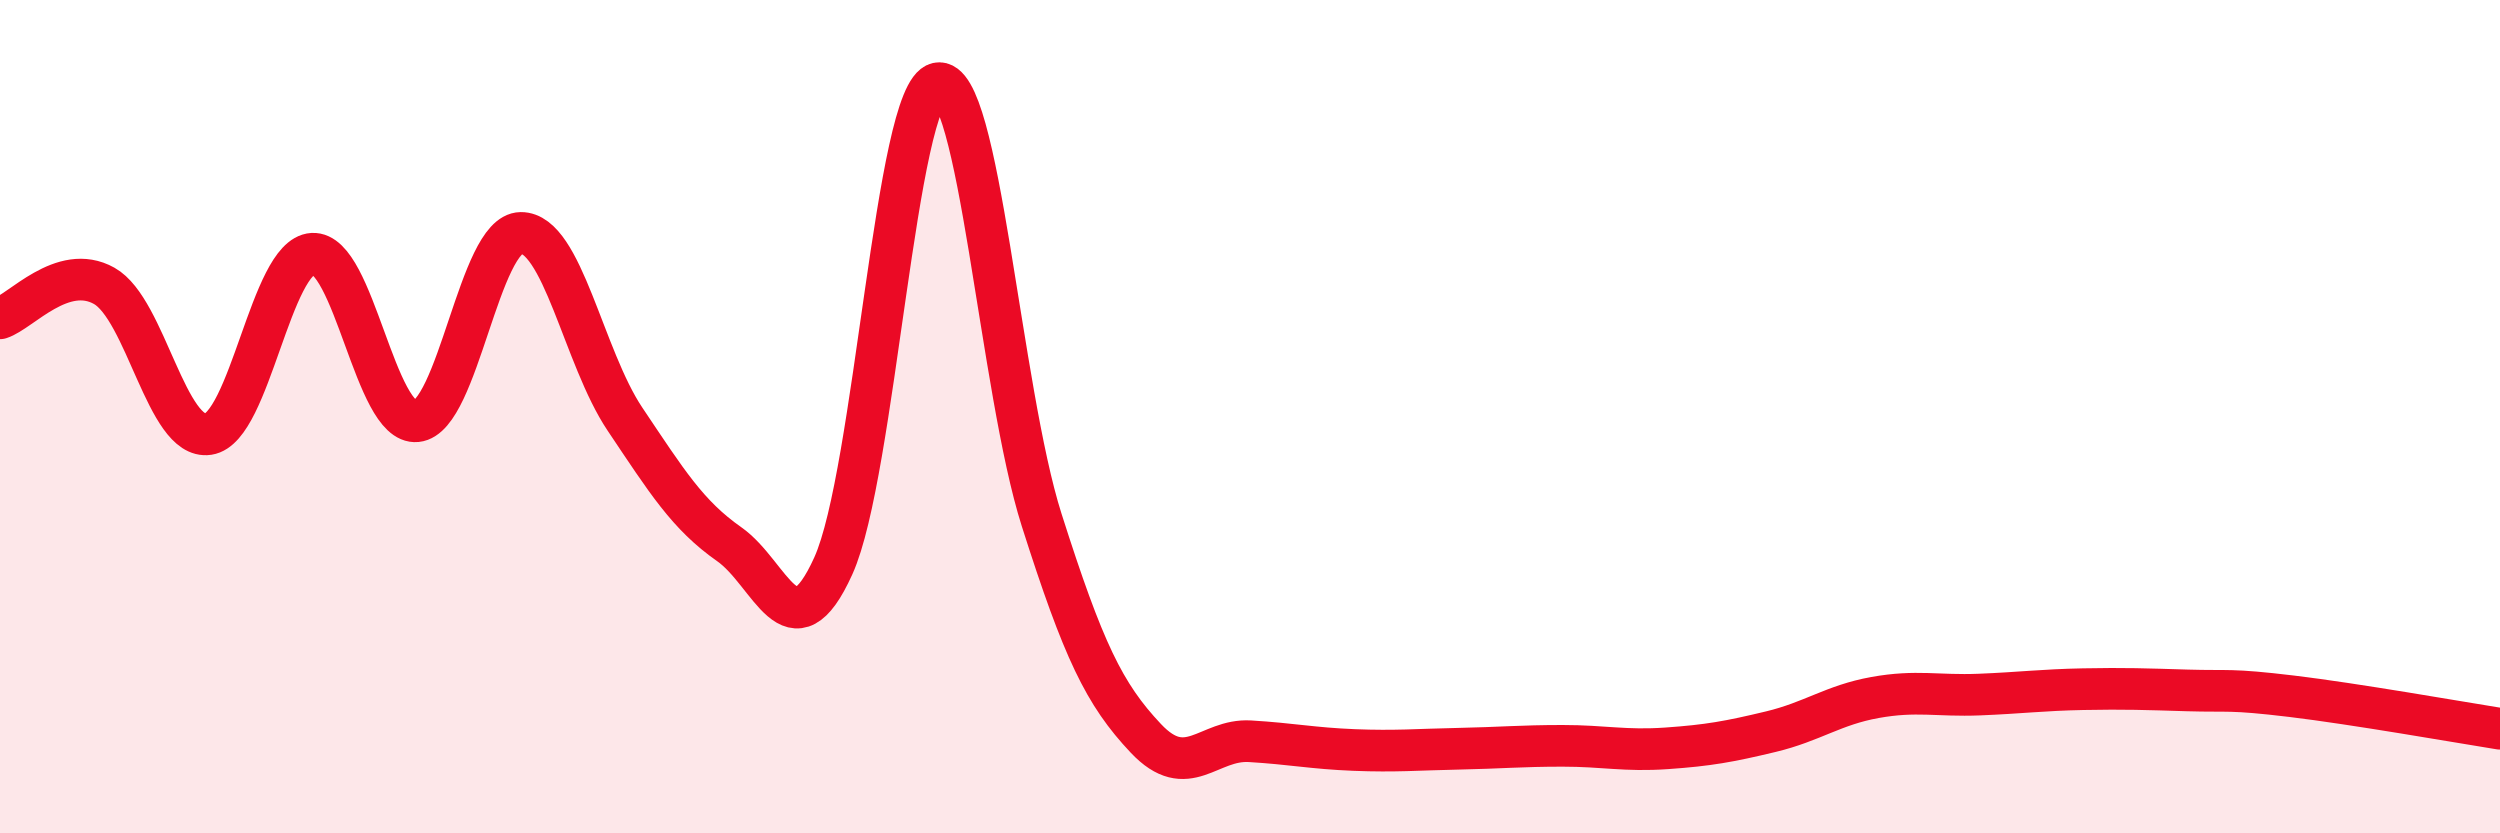 
    <svg width="60" height="20" viewBox="0 0 60 20" xmlns="http://www.w3.org/2000/svg">
      <path
        d="M 0,7.64 C 0.5,7.48 1.5,6.3 2.5,6.86 C 3.5,7.42 4,10.57 5,10.42 C 6,10.27 6.5,6.15 7.5,6.09 C 8.5,6.03 9,10.21 10,10.11 C 11,10.01 11.5,5.6 12.5,5.59 C 13.5,5.58 14,8.57 15,10.06 C 16,11.55 16.5,12.36 17.5,13.06 C 18.5,13.76 19,15.79 20,13.58 C 21,11.37 21.5,2.22 22.5,2 C 23.5,1.78 24,9.34 25,12.48 C 26,15.62 26.5,16.66 27.5,17.72 C 28.5,18.78 29,17.73 30,17.79 C 31,17.85 31.5,17.96 32.5,18 C 33.5,18.04 34,17.99 35,17.97 C 36,17.95 36.5,17.9 37.5,17.9 C 38.5,17.9 39,18.03 40,17.96 C 41,17.89 41.5,17.8 42.5,17.56 C 43.5,17.32 44,16.92 45,16.74 C 46,16.56 46.5,16.71 47.5,16.67 C 48.5,16.63 49,16.56 50,16.54 C 51,16.52 51.5,16.54 52.5,16.57 C 53.5,16.6 53.5,16.53 55,16.71 C 56.5,16.89 59,17.33 60,17.49L60 20L0 20Z"
        fill="#EB0A25"
        opacity="0.1"
        stroke-linecap="round"
        stroke-linejoin="round"
      />
      <path
        d="M 0,7.64 C 0.5,7.48 1.5,6.3 2.5,6.86 C 3.5,7.42 4,10.57 5,10.42 C 6,10.27 6.5,6.15 7.5,6.09 C 8.5,6.03 9,10.21 10,10.11 C 11,10.01 11.5,5.6 12.5,5.59 C 13.5,5.58 14,8.57 15,10.06 C 16,11.55 16.5,12.36 17.5,13.06 C 18.5,13.76 19,15.79 20,13.58 C 21,11.37 21.5,2.22 22.5,2 C 23.5,1.78 24,9.34 25,12.48 C 26,15.62 26.5,16.66 27.5,17.72 C 28.5,18.78 29,17.73 30,17.79 C 31,17.85 31.5,17.96 32.5,18 C 33.5,18.04 34,17.99 35,17.97 C 36,17.95 36.5,17.9 37.5,17.9 C 38.5,17.9 39,18.03 40,17.96 C 41,17.89 41.5,17.8 42.5,17.56 C 43.5,17.32 44,16.92 45,16.74 C 46,16.56 46.5,16.71 47.5,16.67 C 48.5,16.63 49,16.56 50,16.54 C 51,16.52 51.5,16.54 52.5,16.57 C 53.5,16.6 53.5,16.53 55,16.71 C 56.5,16.89 59,17.33 60,17.49"
        stroke="#EB0A25"
        stroke-width="1"
        fill="none"
        stroke-linecap="round"
        stroke-linejoin="round"
      />
    </svg>
  